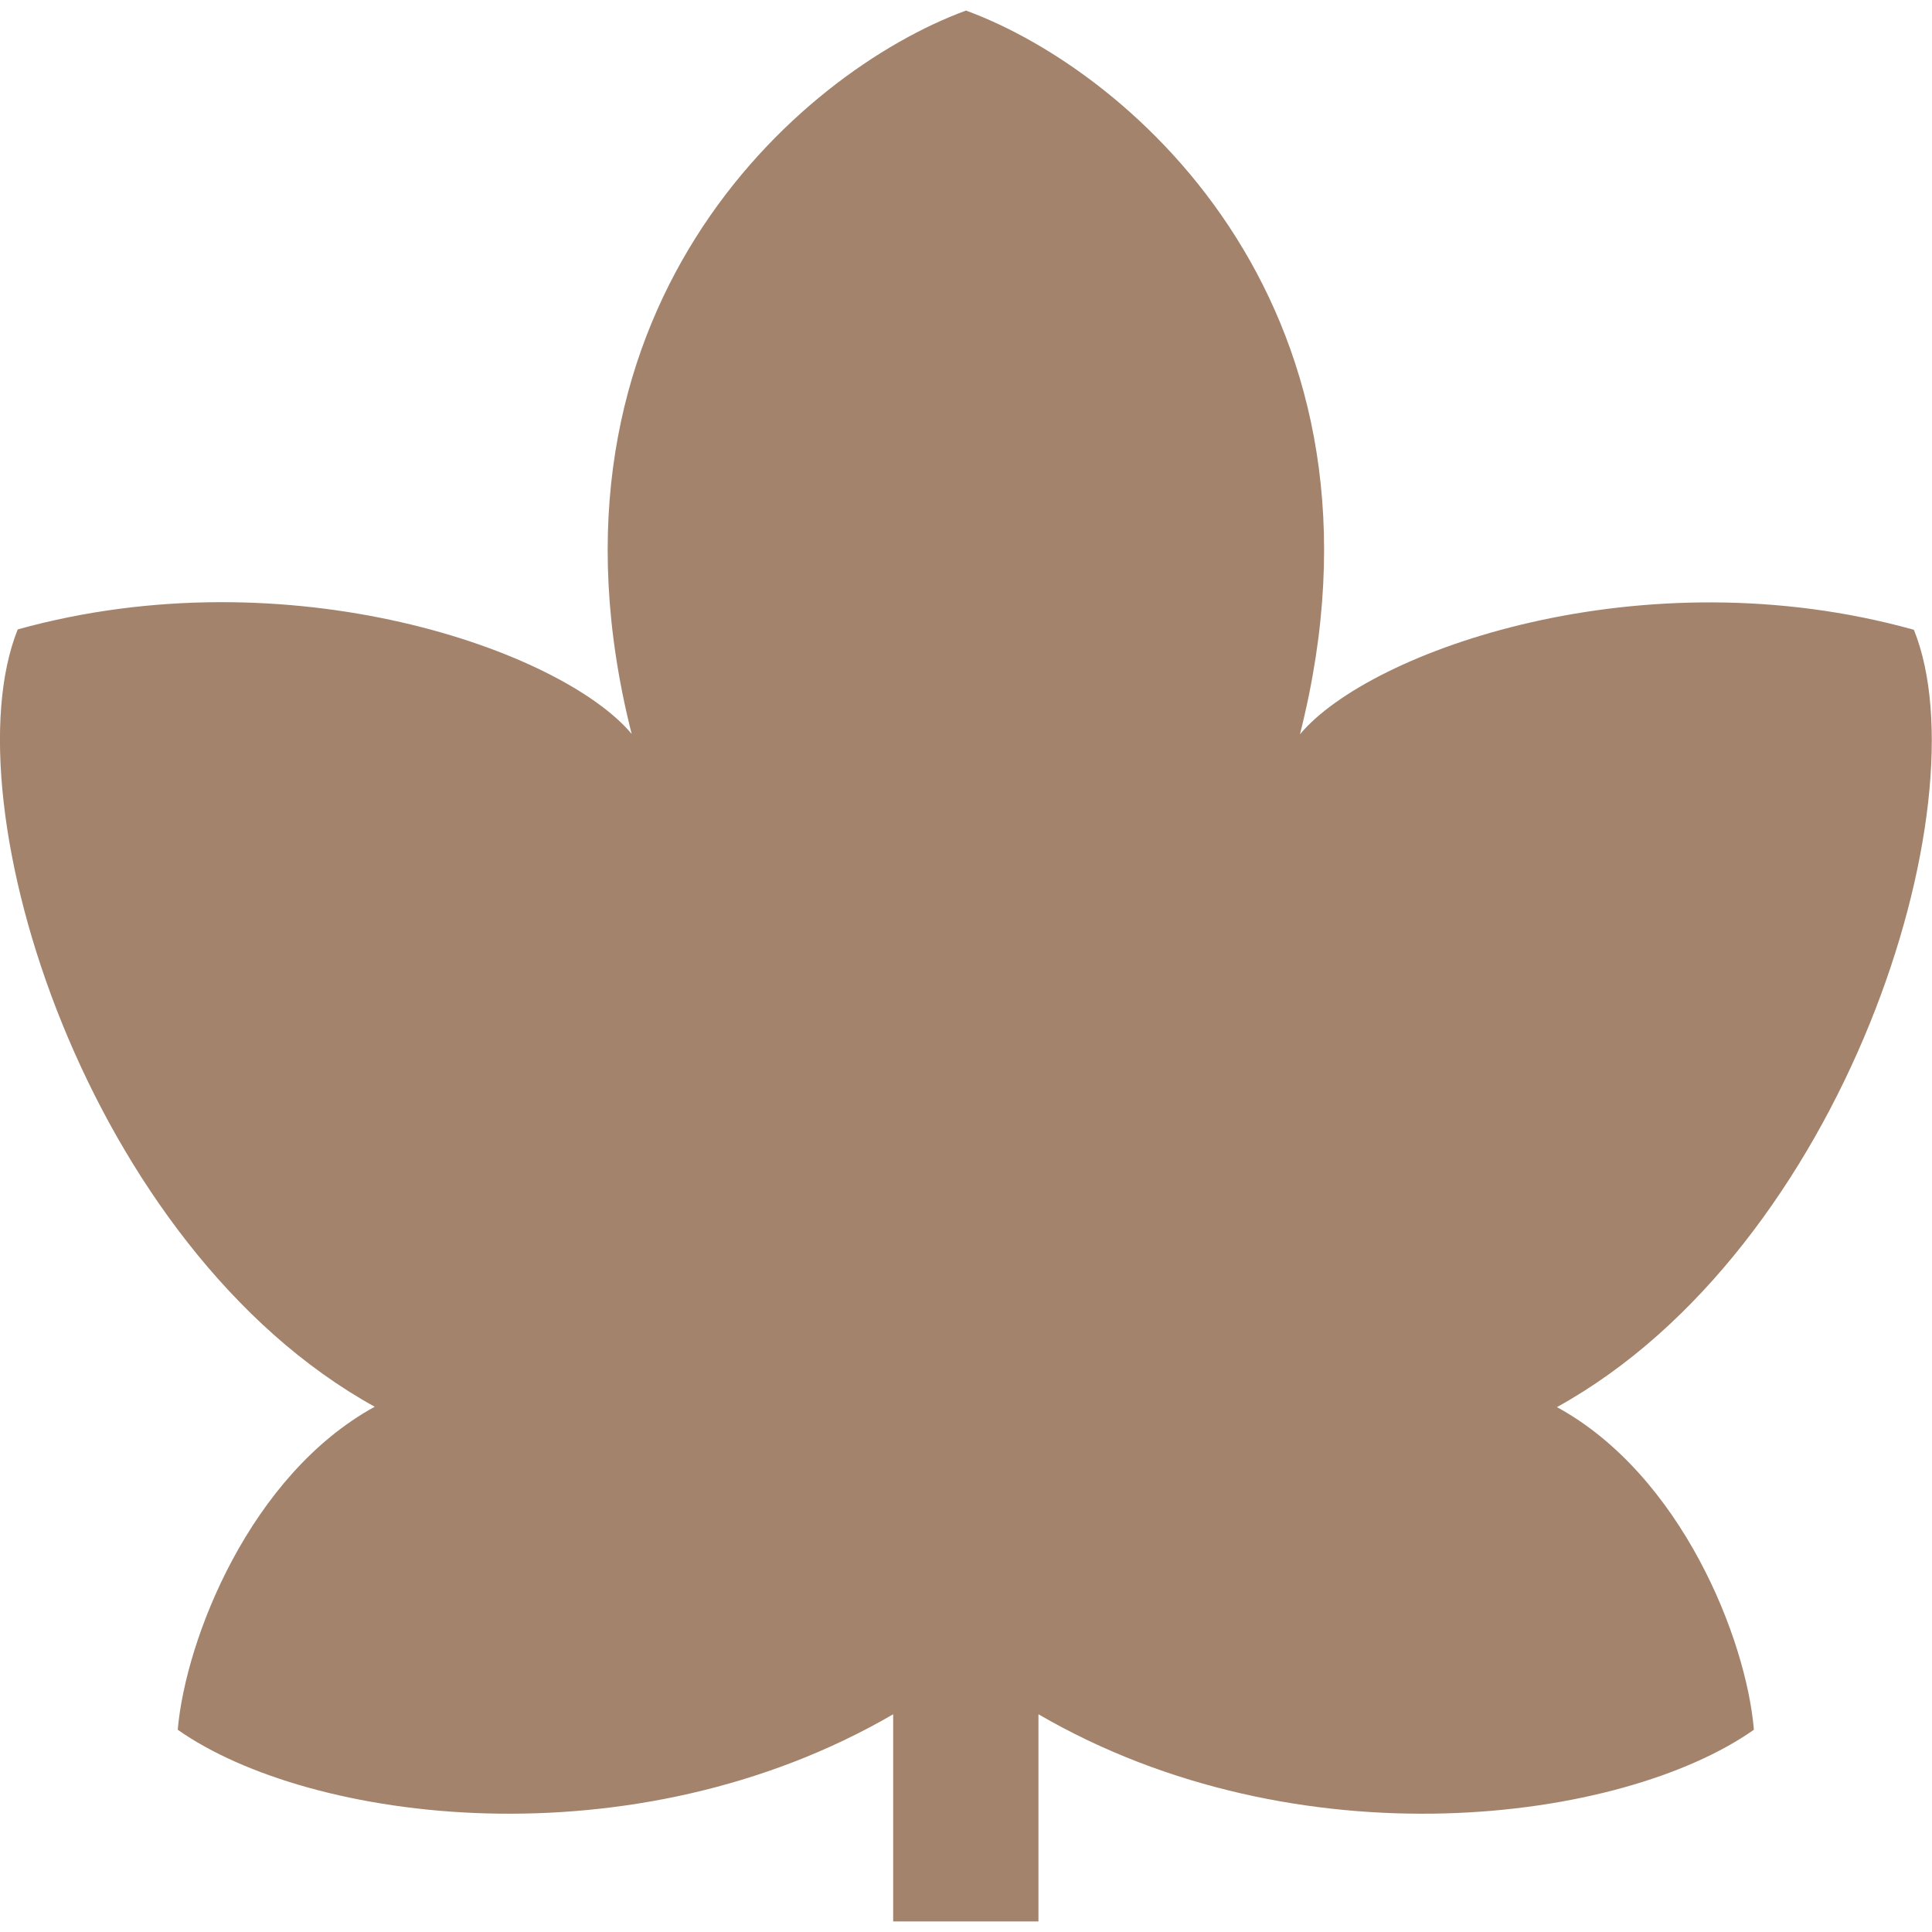 <?xml version="1.0" encoding="utf-8"?>
<!-- Generator: Adobe Illustrator 24.2.0, SVG Export Plug-In . SVG Version: 6.00 Build 0)  -->
<svg version="1.1" id="_x32_" xmlns="http://www.w3.org/2000/svg" xmlns:xlink="http://www.w3.org/1999/xlink" x="0px" y="0px"
	 viewBox="0 0 512 512" style="enable-background:new 0 0 512 512;" xml:space="preserve">
<style type="text/css">
	.st0{fill:#A3836C;}
</style>
<g>
	<path class="st0" d="M412.6,372.9c76.2-42.1,113.2-159.9,94.6-206c-72.1-20.1-144.2,5.6-162.7,27.7C372.8,83,300.7,19.2,256,2.8
		C211.3,19.2,139.2,83,167.4,194.5c-18.5-22.1-90.6-47.7-162.7-27.7c-18.5,46.1,18.4,163.9,94.6,206c-33,18.1-50.1,61.5-52.2,85.6
		c34.8,24.5,120.6,36,189.6-4.1v54.9h38.5v-54.9c69,40.1,154.8,28.6,189.6,4.1C462.8,434.4,445.6,390.9,412.6,372.9z"/>
</g>
</svg>
